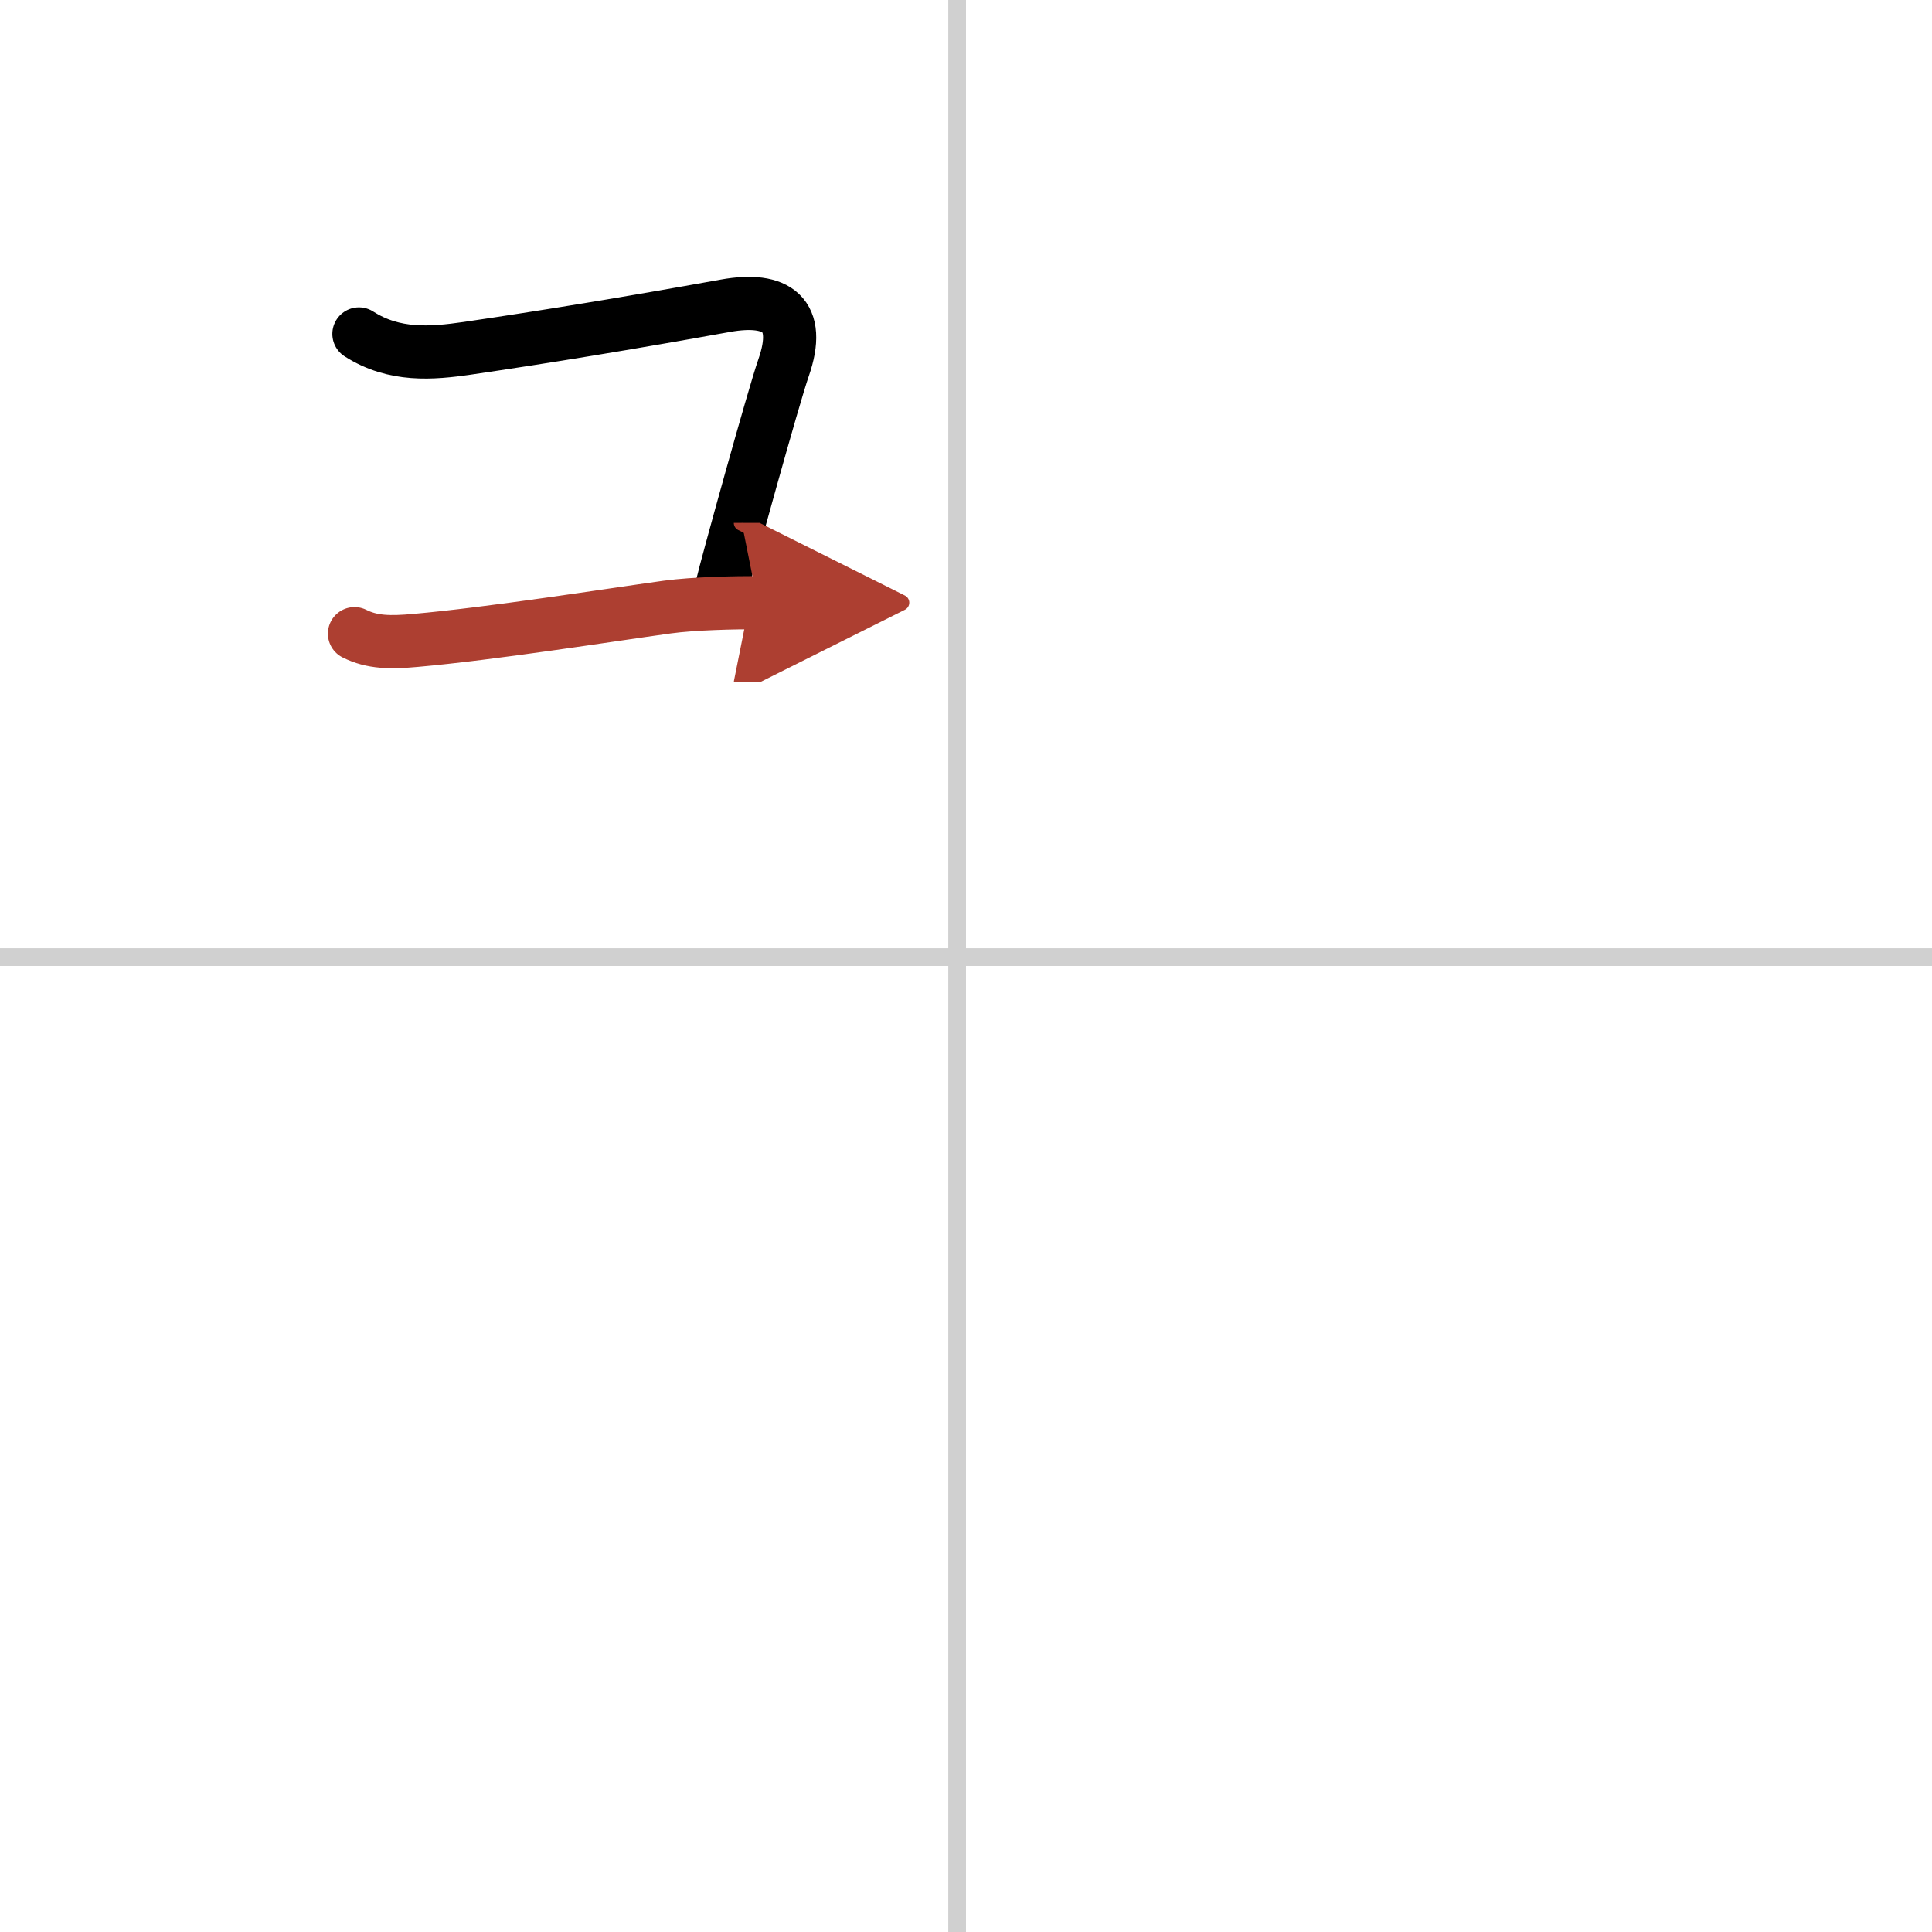 <svg width="400" height="400" viewBox="0 0 109 109" xmlns="http://www.w3.org/2000/svg"><defs><marker id="a" markerWidth="4" orient="auto" refX="1" refY="5" viewBox="0 0 10 10"><polyline points="0 0 10 5 0 10 1 5" fill="#ad3f31" stroke="#ad3f31"/></marker></defs><g fill="none" stroke="#000" stroke-linecap="round" stroke-linejoin="round" stroke-width="3"><rect width="100%" height="100%" fill="#fff" stroke="#fff"/><line x1="54" x2="54" y2="109" stroke="#d0d0d0" stroke-width="1"/><line x2="109" y1="54" y2="54" stroke="#d0d0d0" stroke-width="1"/><path d="m20.25 18.84c2 1.28 4.11 1.1 6.12 0.81 4.43-0.65 9.01-1.4 14.56-2.4 2.91-0.52 4.32 0.5 3.28 3.49-0.55 1.56-3.29 11.47-3.46 12.26"/><path d="m20 35.75c1 0.5 2.02 0.51 3.45 0.38 4.29-0.38 10.8-1.41 14.19-1.88 1.54-0.21 3.86-0.25 5.11-0.25" marker-end="url(#a)" stroke="#ad3f31"/></g></svg>
